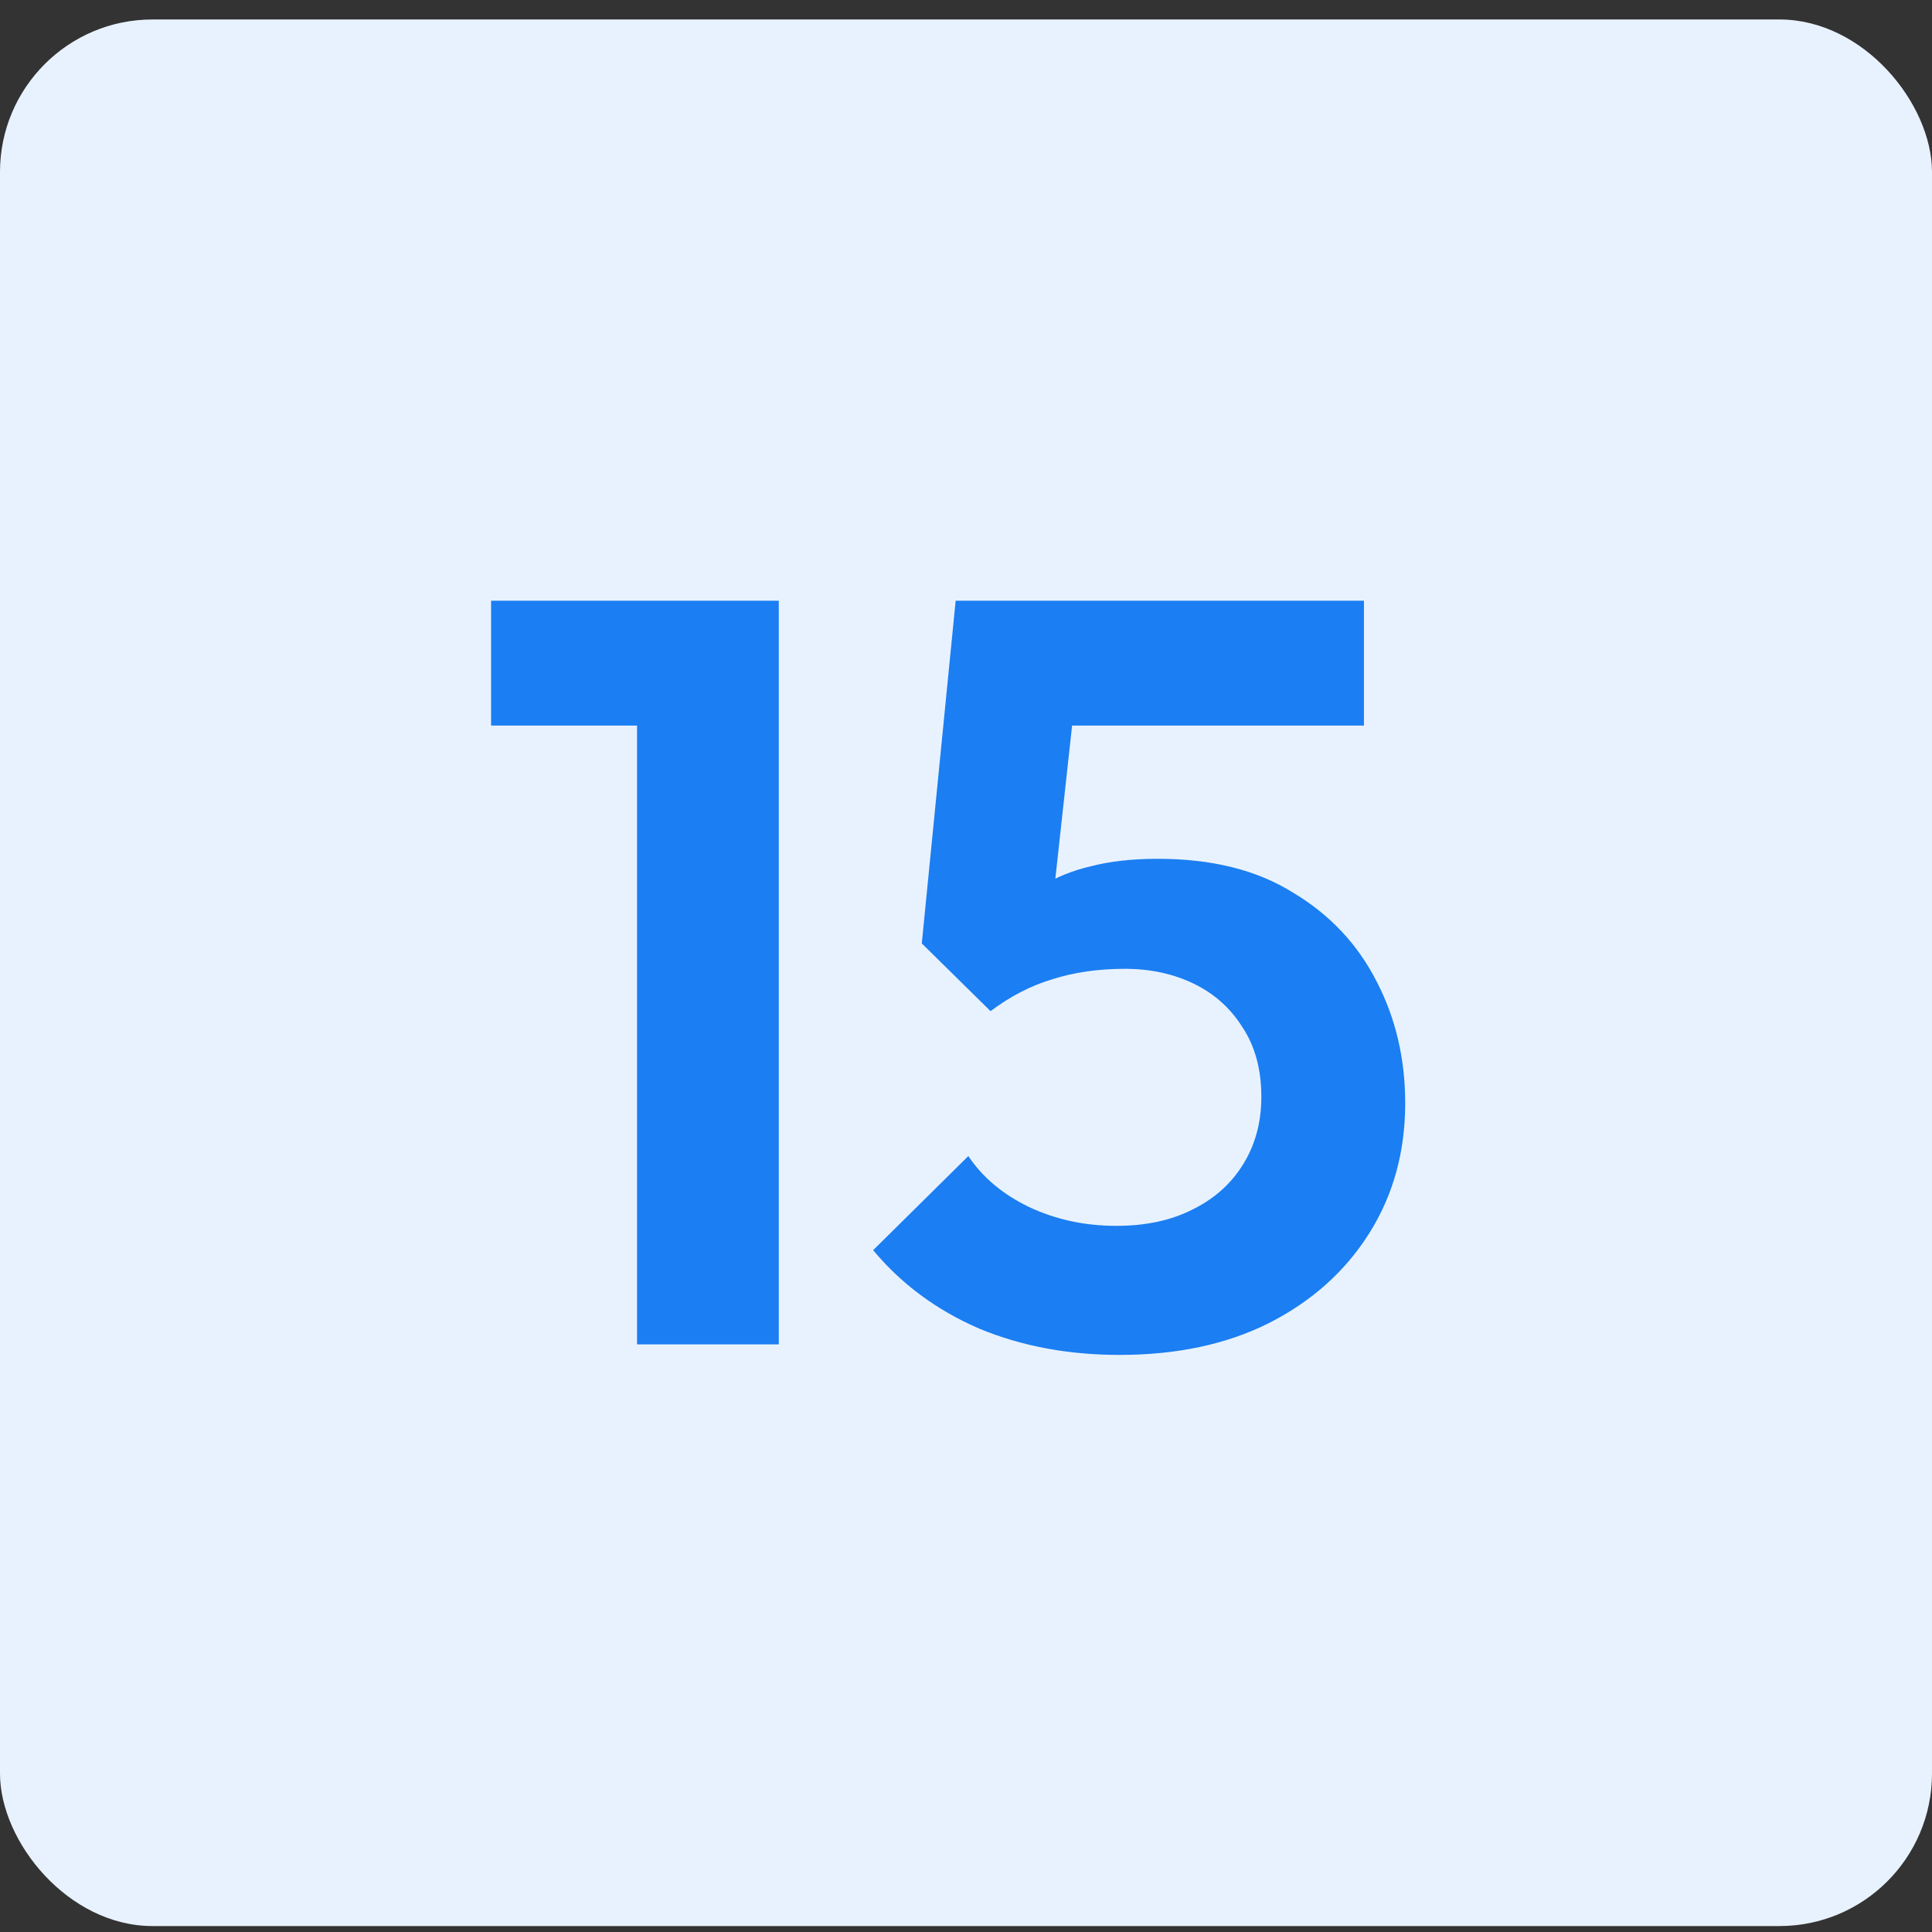 <svg width="76" height="76" viewBox="0 0 76 76" fill="none" xmlns="http://www.w3.org/2000/svg">
<rect x="0" y="0" width="76" height="76" fill="#333333" stroke="none"/>
<rect y="0.766" width="76" height="75" rx="6" fill="#E8F2FE"/>
<path d="M25.06 52.883V23.631H30.636V52.883H25.06ZM19.318 28.541V23.631H30.22V28.541H19.318ZM44.042 53.299C42.017 53.299 40.172 52.952 38.508 52.259C36.844 51.537 35.457 50.511 34.347 49.179L38.092 45.476C38.647 46.308 39.437 46.974 40.464 47.473C41.518 47.973 42.669 48.222 43.917 48.222C45.055 48.222 46.04 48.014 46.872 47.598C47.732 47.182 48.398 46.6 48.869 45.851C49.368 45.074 49.618 44.172 49.618 43.146C49.618 42.064 49.368 41.149 48.869 40.4C48.398 39.651 47.76 39.082 46.955 38.694C46.151 38.305 45.249 38.111 44.25 38.111C43.196 38.111 42.239 38.25 41.379 38.527C40.547 38.777 39.742 39.193 38.966 39.776L39.299 36.197C39.826 35.642 40.381 35.198 40.963 34.865C41.546 34.505 42.198 34.241 42.919 34.075C43.668 33.881 44.542 33.783 45.54 33.783C47.676 33.783 49.452 34.227 50.866 35.115C52.309 35.975 53.405 37.14 54.154 38.61C54.903 40.053 55.277 41.648 55.277 43.396C55.277 45.31 54.806 47.016 53.862 48.514C52.919 50.012 51.602 51.191 49.909 52.051C48.245 52.883 46.289 53.299 44.042 53.299ZM38.966 39.776L36.261 37.112L37.593 23.631H42.711L41.213 37.32L38.966 39.776ZM38.467 28.541L37.593 23.631H53.654V28.541H38.467Z" fill="#1B7EF2"/>
</svg>
